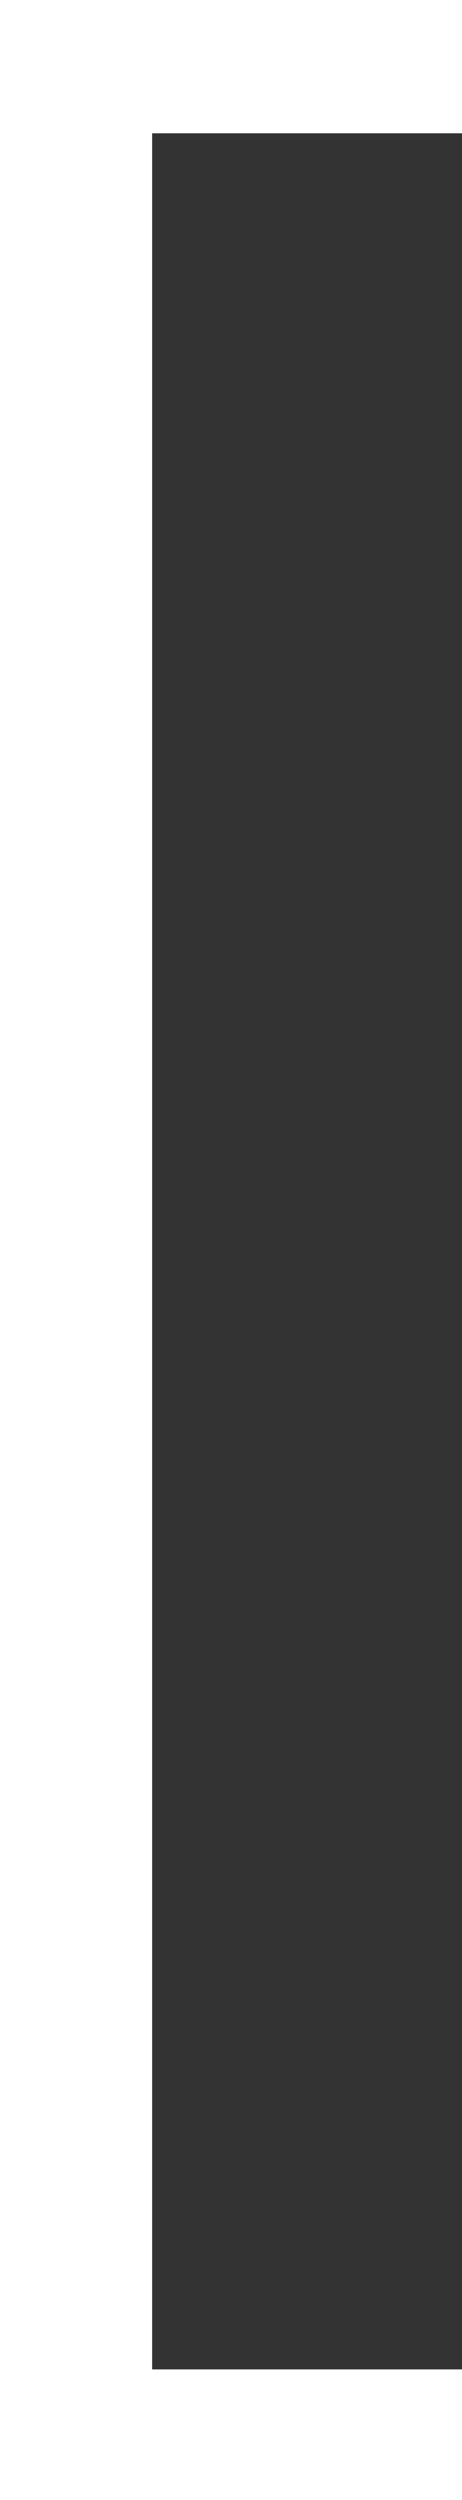 <?xml version="1.0" encoding="UTF-8"?> <svg xmlns="http://www.w3.org/2000/svg" width="10" height="54" viewBox="0 0 10 54" fill="none"><rect x="0" y="0" width="10" height="54" fill="#333333" stroke="none"/><path d="M10 0V2.879H3.293V51.179H10V54H0V0H10Z" fill="white"></path></svg> 